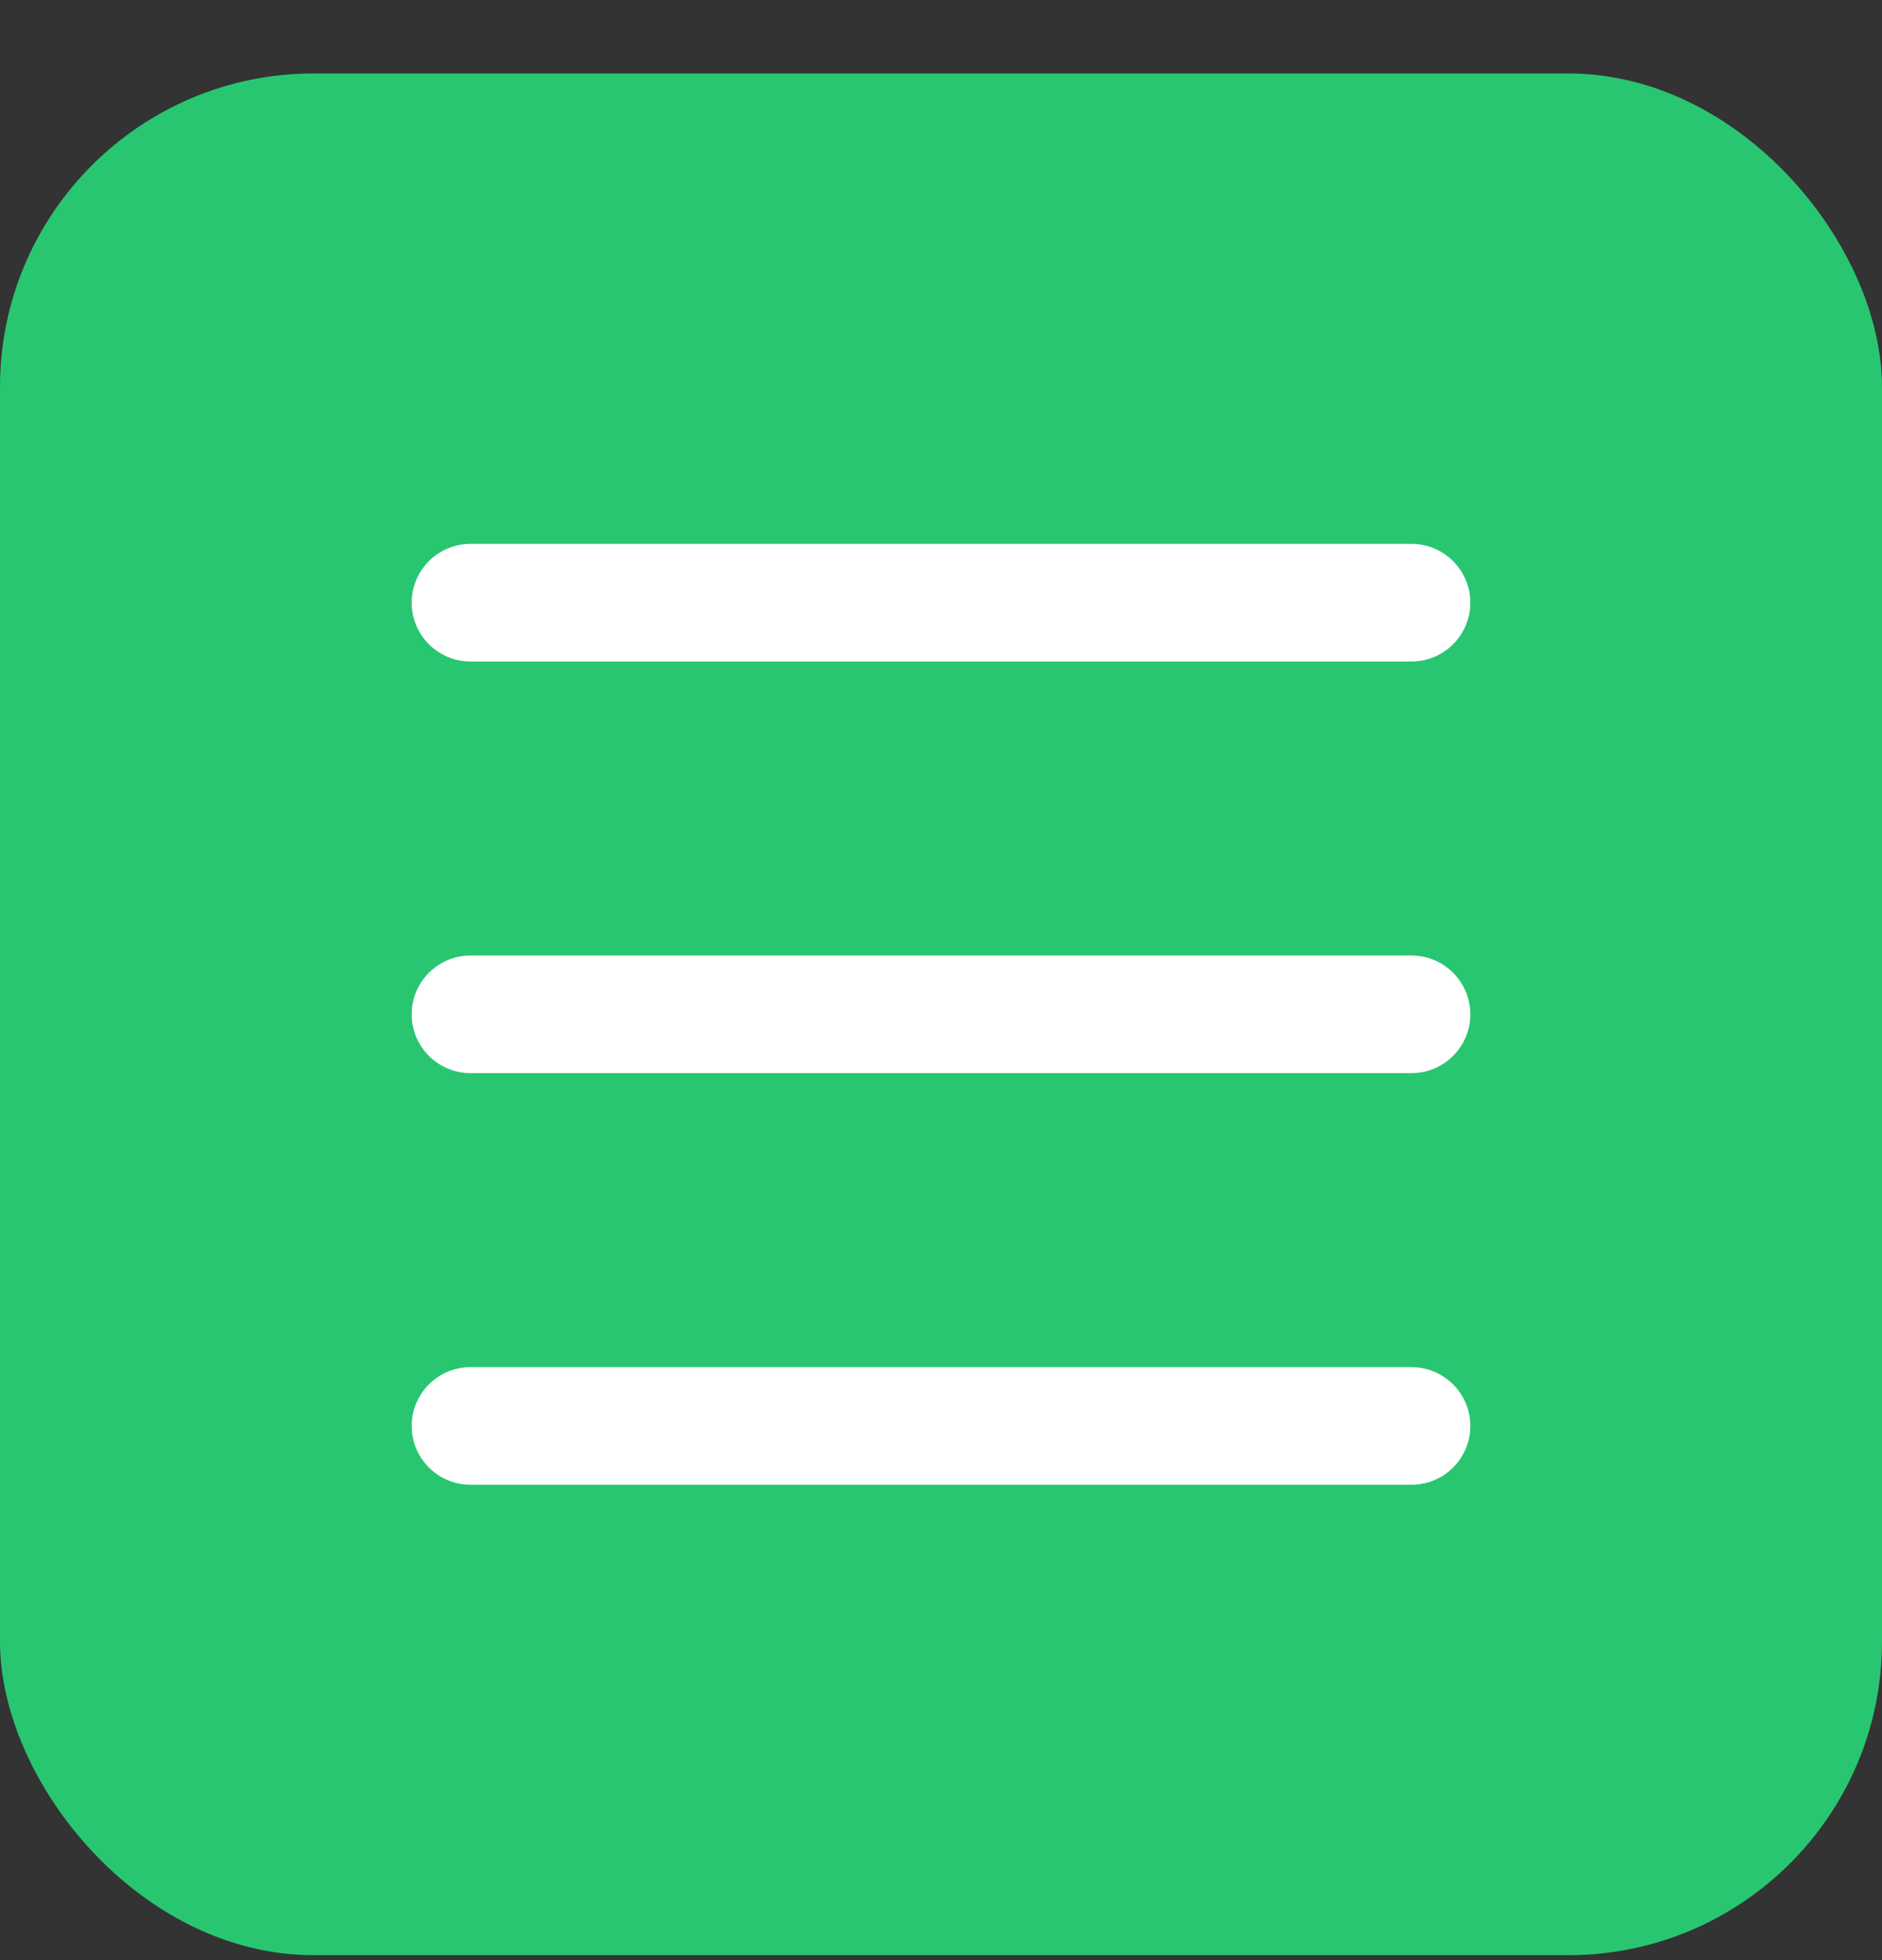 <svg width="24" height="25" viewBox="0 0 24 25" fill="none" xmlns="http://www.w3.org/2000/svg">
<rect x="0" y="0" width="24" height="25" fill="#333333" stroke="none"/>
<rect y="0.937" width="24" height="24" rx="4" fill="#28C671"/>
<path fill-rule="evenodd" clip-rule="evenodd" d="M6 6.937C5.586 6.937 5.25 7.273 5.25 7.687C5.25 8.101 5.586 8.437 6 8.437H18C18.414 8.437 18.75 8.101 18.75 7.687C18.75 7.273 18.414 6.937 18 6.937H6ZM5.25 12.937C5.25 12.523 5.586 12.187 6 12.187H18C18.414 12.187 18.75 12.523 18.75 12.937C18.75 13.351 18.414 13.687 18 13.687H6C5.586 13.687 5.25 13.351 5.25 12.937ZM5.25 18.187C5.25 17.773 5.586 17.437 6 17.437H18C18.414 17.437 18.75 17.773 18.75 18.187C18.75 18.601 18.414 18.937 18 18.937H6C5.586 18.937 5.25 18.601 5.25 18.187Z" fill="white"/>
</svg>
